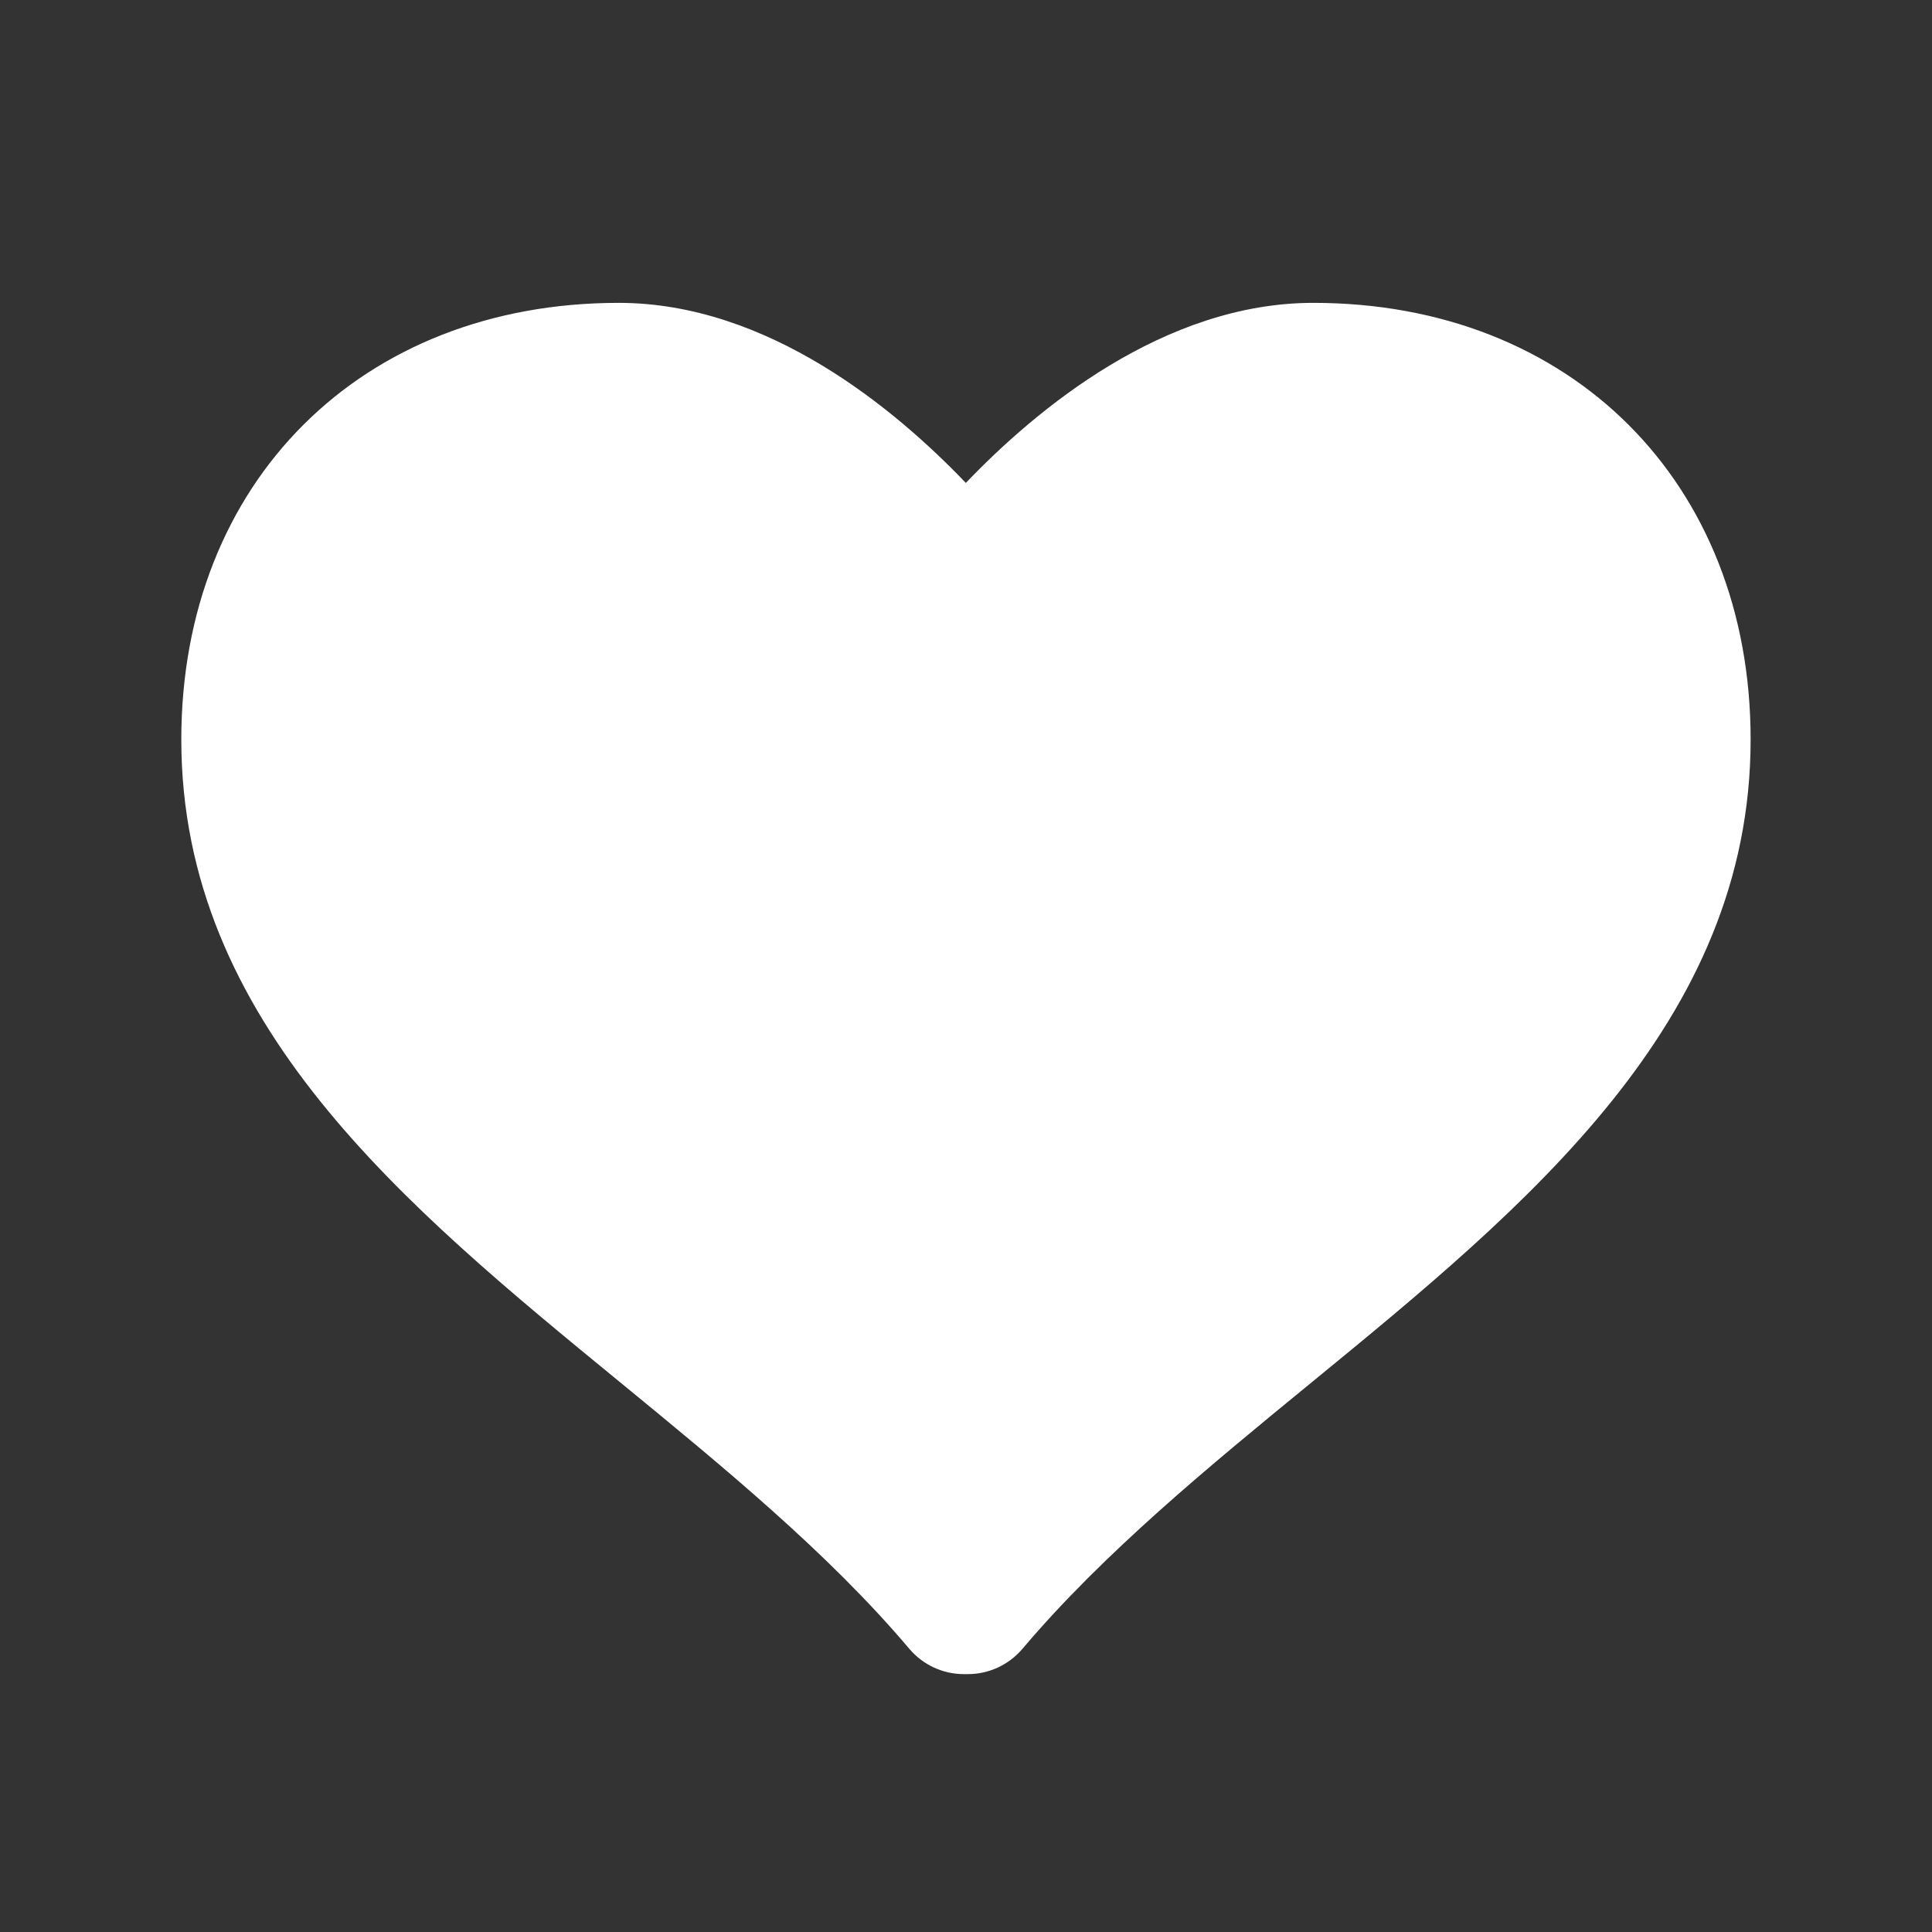<svg width="25" height="25" viewBox="0 0 25 25" fill="none" xmlns="http://www.w3.org/2000/svg">
<rect x="0" y="0" width="25" height="25" fill="#333333" stroke="none"/>
<path d="M16.994 3.919C15.059 3.919 13.406 5.299 12.498 6.249C11.589 5.299 9.94 3.919 8.006 3.919C4.673 3.919 2.346 6.243 2.346 9.569C2.346 13.233 5.236 15.602 8.032 17.893C9.352 18.976 10.718 20.095 11.766 21.335C11.942 21.543 12.2 21.663 12.472 21.663H12.525C12.798 21.663 13.055 21.542 13.231 21.335C14.28 20.095 15.645 18.975 16.966 17.893C19.761 15.603 22.653 13.234 22.653 9.569C22.653 6.243 20.326 3.919 16.994 3.919Z" fill="white"/>
</svg>
